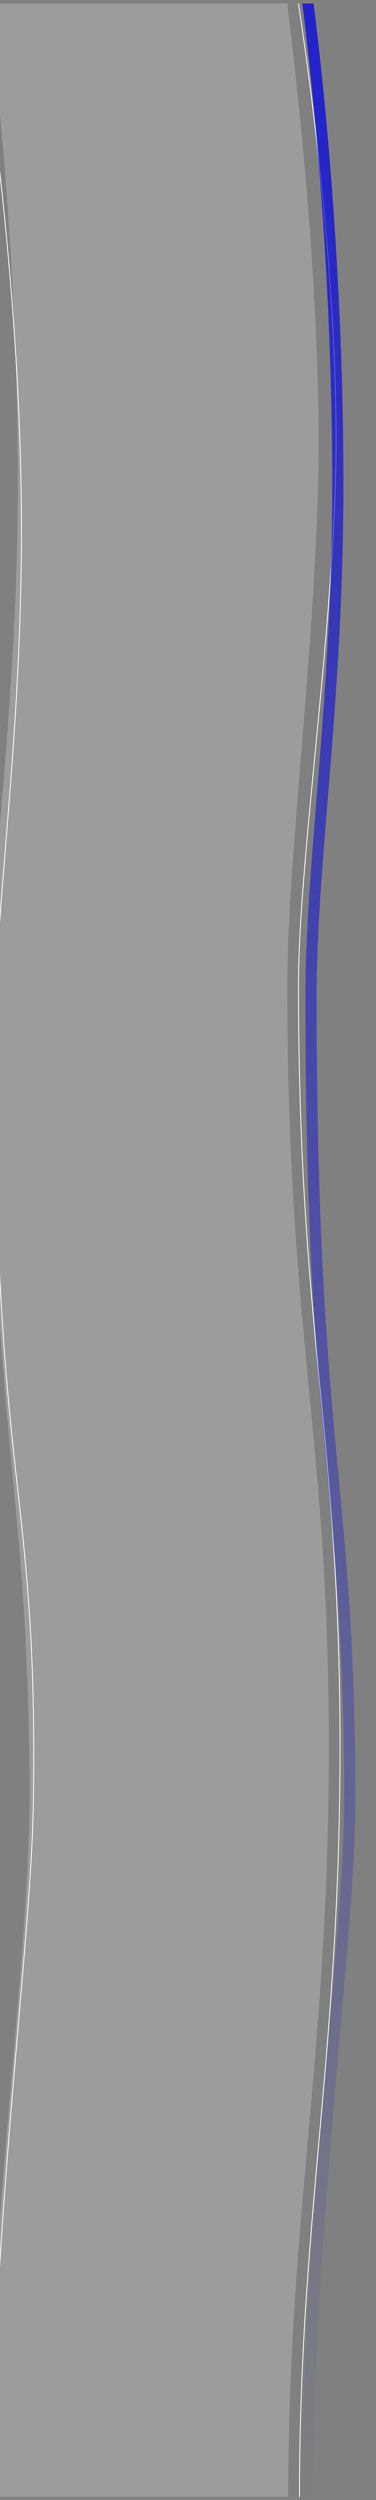 <svg viewBox="0 0 307 2036" fill="none" xmlns="http://www.w3.org/2000/svg"><rect x="0" y="0" width="307" height="2036" fill="#808080" stroke="none"/><path opacity=".22" d="M-7.38 810.71c0-108.59 21.89-240.22 21.89-416.31C14.51 180.54-9.95 2.82-9.95 2.82h244.52c-.45 0 25.43 188.36 25.52 357.96.08 143.16-25.52 336.23-25.52 441.79 0 282.6 33.91 367.69 33.91 619.42 0 251.73-33.12 383.23-33.12 611.4H-9.95c0-220.73 35.9-443.11 34.14-587.78-3.16-260.55-31.57-264.41-31.57-634.89v-.01Z" fill="#fff"/><path d="M-6.64 2033.38c0-220.73 32.13-449.44 33.88-565.11 3.95-260.52-31.61-250.8-31.61-621.28 0-108.59 21.89-240.22 21.89-416.31 0-213.86-36.27-428.64-36.27-428.64M243.72 2.82c-.45 0 30.62 185.86 30.71 355.46.08 143.16-30.71 338.73-30.71 444.29 0 282.6 33.91 367.69 33.91 619.42 0 251.73-33.12 383.23-33.12 611.4" stroke="#fff" stroke-width=".7" stroke-miterlimit="10"/><path d="M246.8 2.82s24.46 177.72 24.46 391.58c0 176.09-21.89 307.73-21.89 416.31 0 370.48 31.64 395.35 31.64 655.95 0 111.34-34.21 346-34.21 566.72h9.15c0-220.73 34.21-455.38 34.21-566.72 0-260.6-31.64-285.47-31.64-655.95 0-108.59 21.89-240.22 21.89-416.31.01-213.86-24.45-391.58-24.45-391.58h-9.16Z" fill="url(#a)" opacity=".73"/><defs><linearGradient id="a" x1="277.03" y1="2037.1" x2="245.56" y2="79.75" gradientUnits="userSpaceOnUse"><stop stop-color="#0000D9" stop-opacity="0"/><stop offset="1" stop-color="#0000E3"/></linearGradient></defs></svg>
